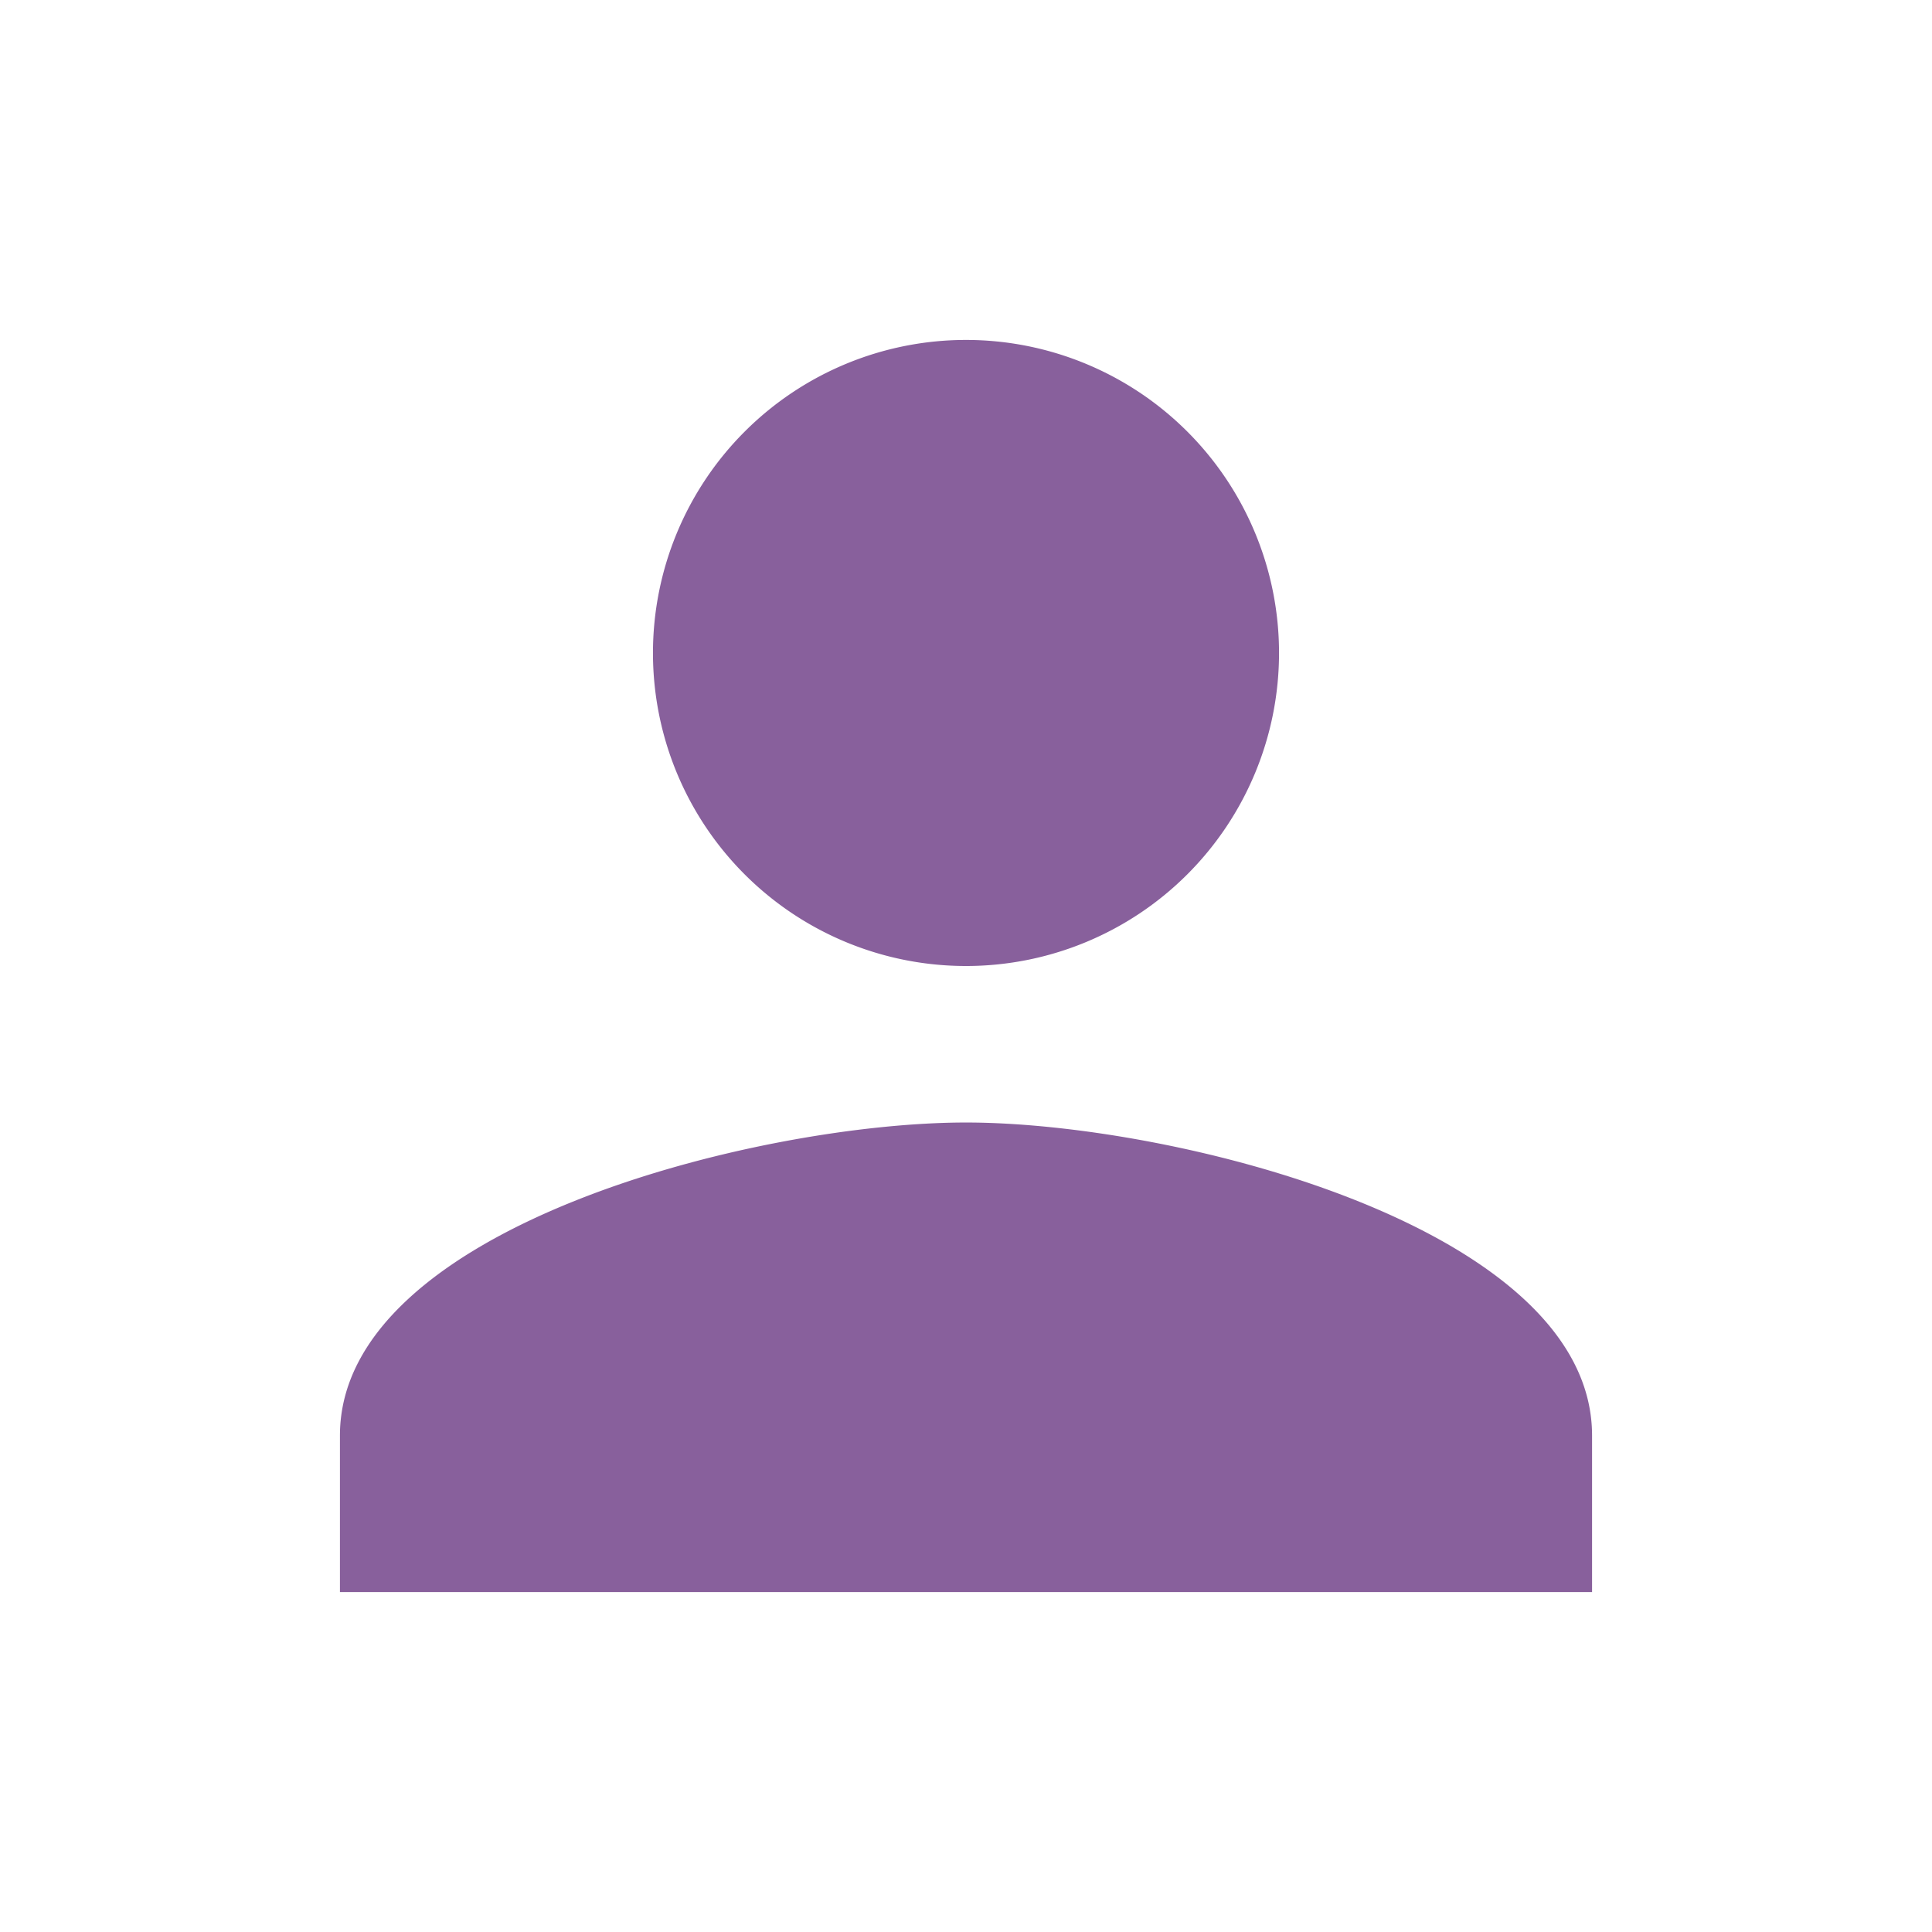 <svg xmlns="http://www.w3.org/2000/svg" id="person_black_24dp" width="86" height="86" viewBox="0 0 86 86"><path id="Trazado_3336" data-name="Trazado 3336" d="M0,0H86V86H0Z" fill="none"></path><path id="Trazado_3337" data-name="Trazado 3337" d="M31.868,31.868A13.934,13.934,0,1,0,17.934,17.934,13.93,13.93,0,0,0,31.868,31.868Zm0,6.967C22.567,38.835,4,43.5,4,52.769v6.967H59.736V52.769C59.736,43.5,41.169,38.835,31.868,38.835Z" transform="translate(11.132 11.132)" fill="#88609c"></path></svg>